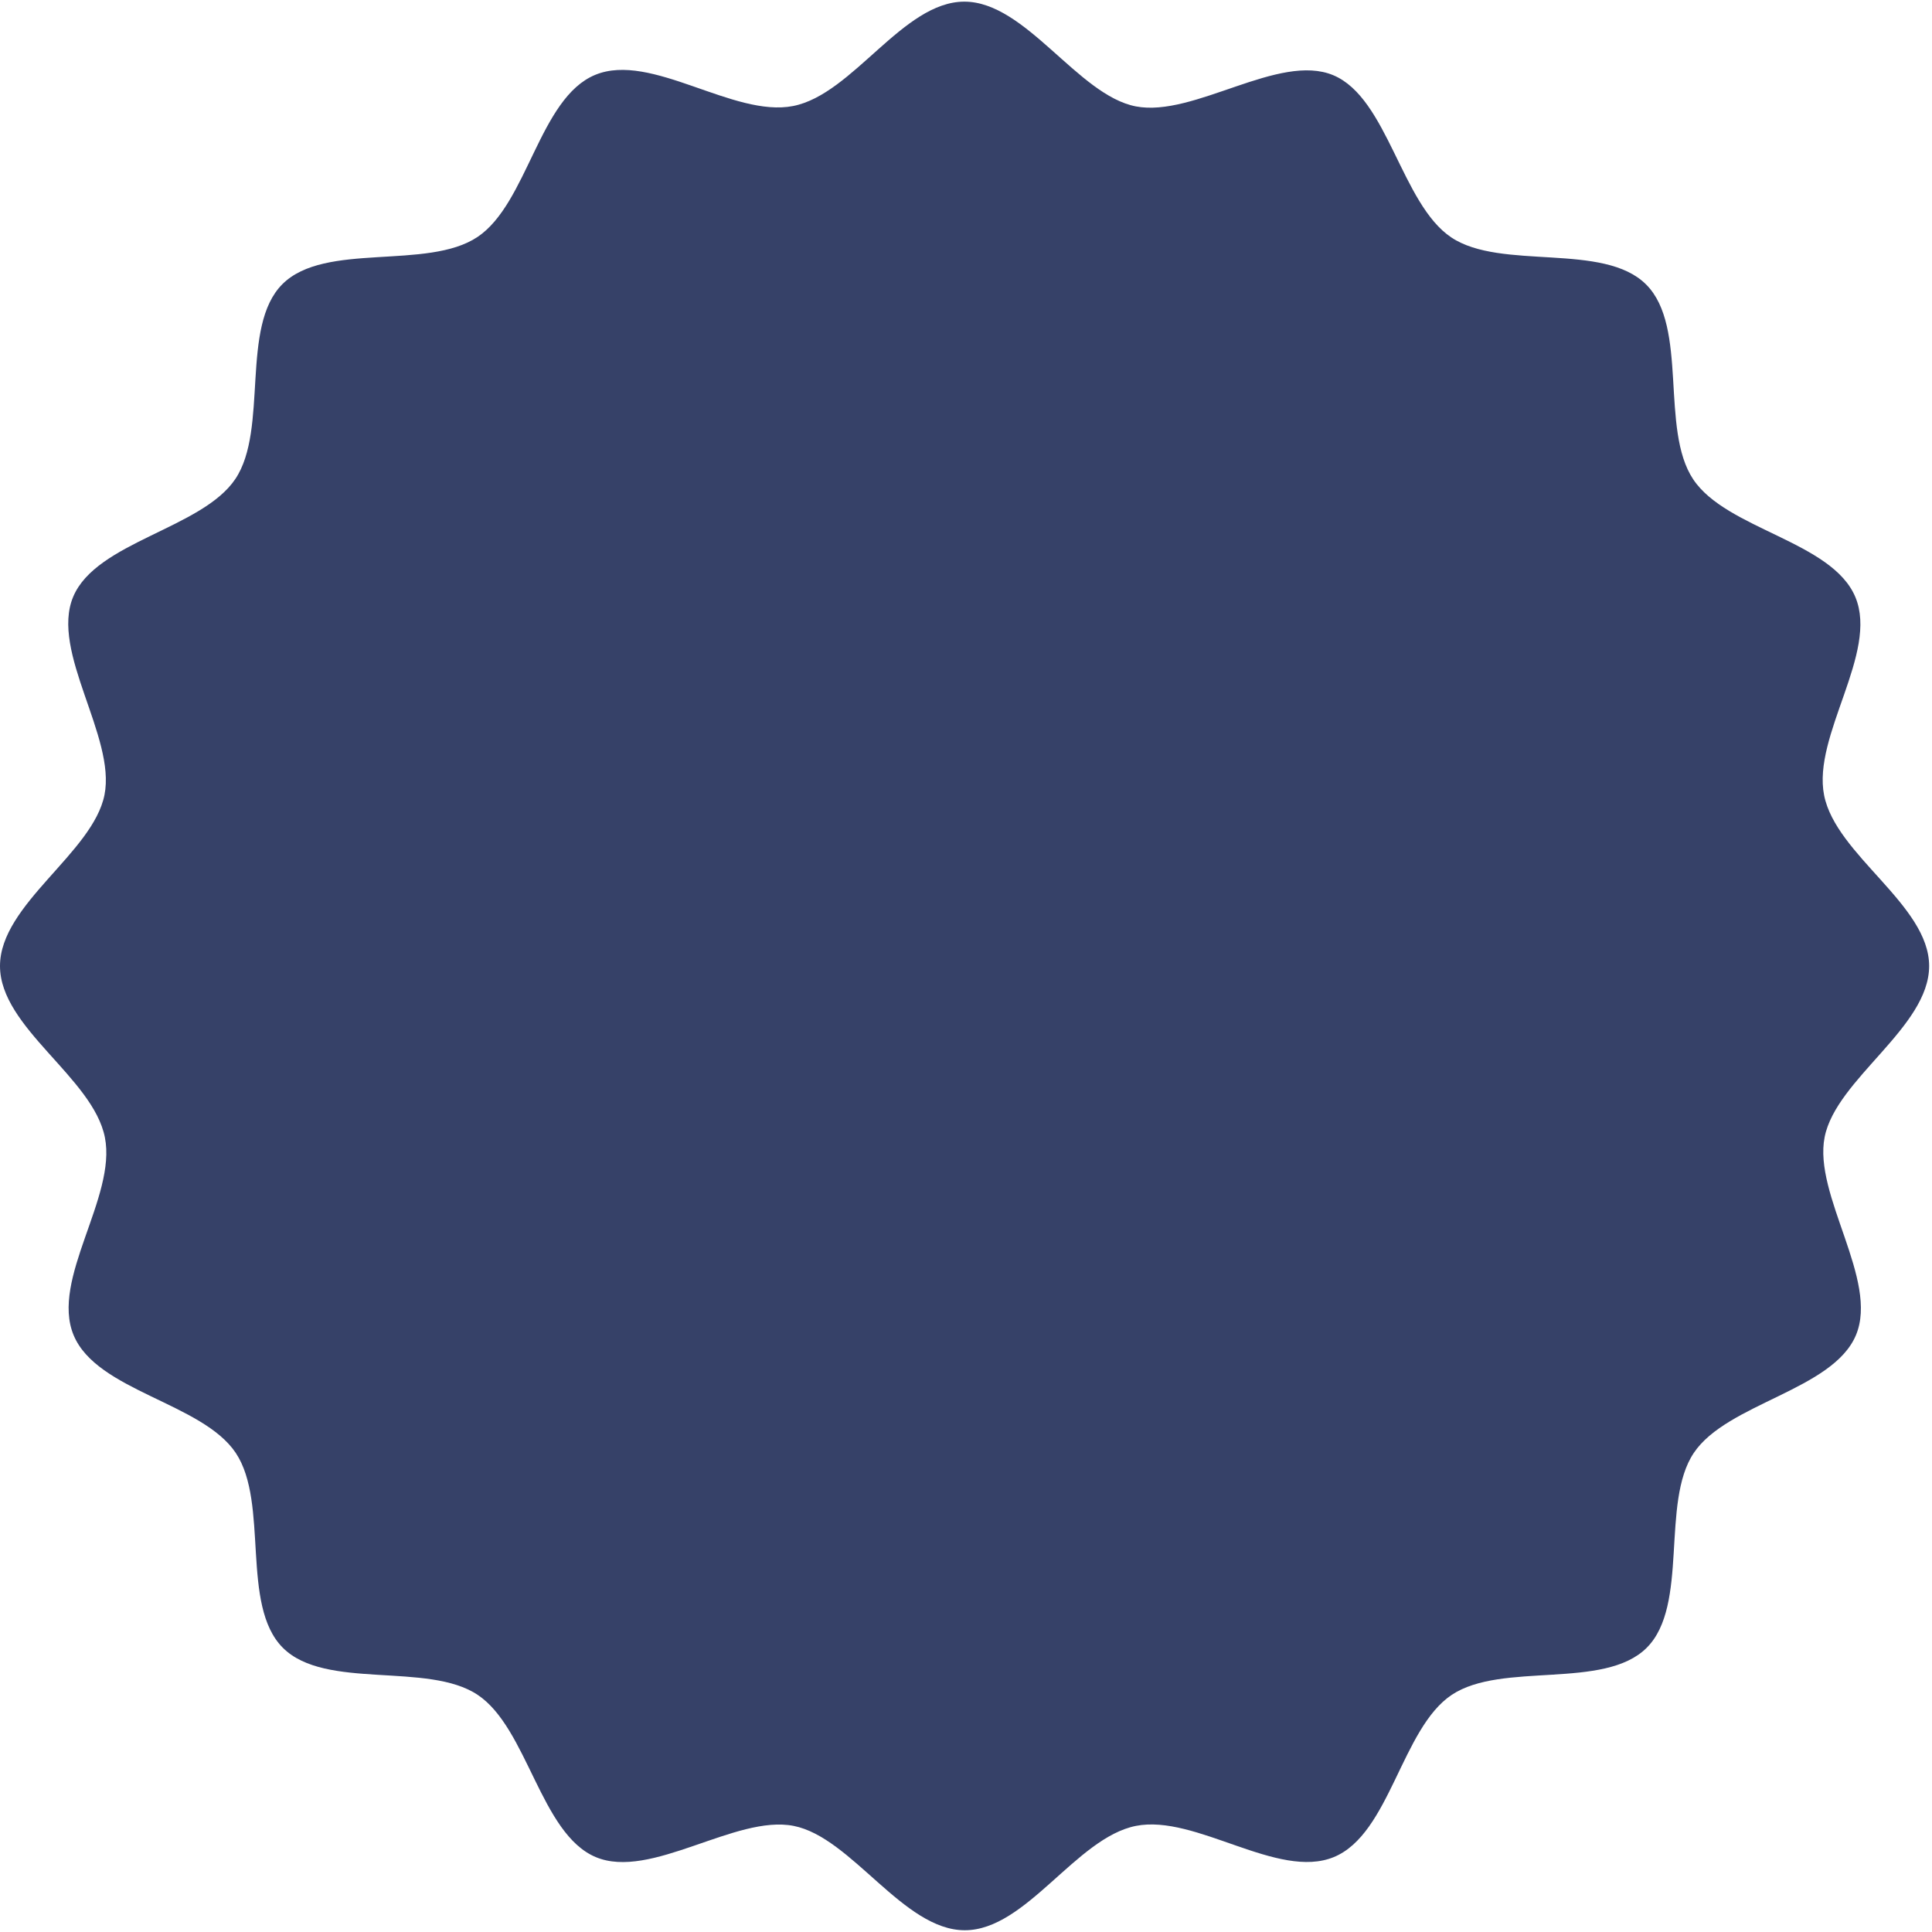 <?xml version="1.0" encoding="UTF-8"?> <svg xmlns="http://www.w3.org/2000/svg" width="142" height="142" viewBox="0 0 142 142" fill="none"> <path d="M141.79 71.001C141.79 75.511 134.96 79.301 134.11 83.571C133.26 87.841 138.11 94.081 136.41 98.131C134.71 102.181 126.94 103.131 124.49 106.791C122.04 110.451 124.16 117.991 121.03 121.111C117.9 124.231 110.39 122.111 106.7 124.571C103.01 127.031 102.16 134.791 98.04 136.491C93.92 138.191 87.89 133.331 83.49 134.201C79.09 135.071 75.43 141.871 70.91 141.871C66.39 141.871 62.6 135.041 58.33 134.201C54.06 133.361 47.83 138.201 43.78 136.491C39.73 134.781 38.78 127.021 35.11 124.571C31.44 122.121 23.92 124.241 20.79 121.111C17.66 117.981 19.79 110.481 17.33 106.791C14.87 103.101 7.12 102.251 5.41 98.131C3.7 94.011 8.58 88.001 7.71 83.601C6.84 79.201 0 75.541 0 71.001C0 66.461 6.83 62.691 7.68 58.421C8.53 54.151 3.68 47.911 5.38 43.861C7.08 39.811 14.85 38.861 17.3 35.201C19.75 31.541 17.63 24.001 20.76 20.881C23.89 17.761 31.4 19.881 35.09 17.421C38.78 14.961 39.63 7.201 43.75 5.501C47.87 3.801 53.9 8.661 58.3 7.791C62.7 6.921 66.36 0.121 70.88 0.121C75.4 0.121 79.22 7.001 83.49 7.821C87.76 8.641 94 3.851 98 5.531C102 7.211 103 15.001 106.67 17.451C110.34 19.901 117.86 17.781 120.99 20.911C124.12 24.041 121.99 31.541 124.45 35.231C126.91 38.921 134.66 39.781 136.37 43.891C138.08 48.001 133.2 54.051 134.07 58.451C134.94 62.851 141.79 66.511 141.79 71.001Z" fill="#364168"></path> </svg> 